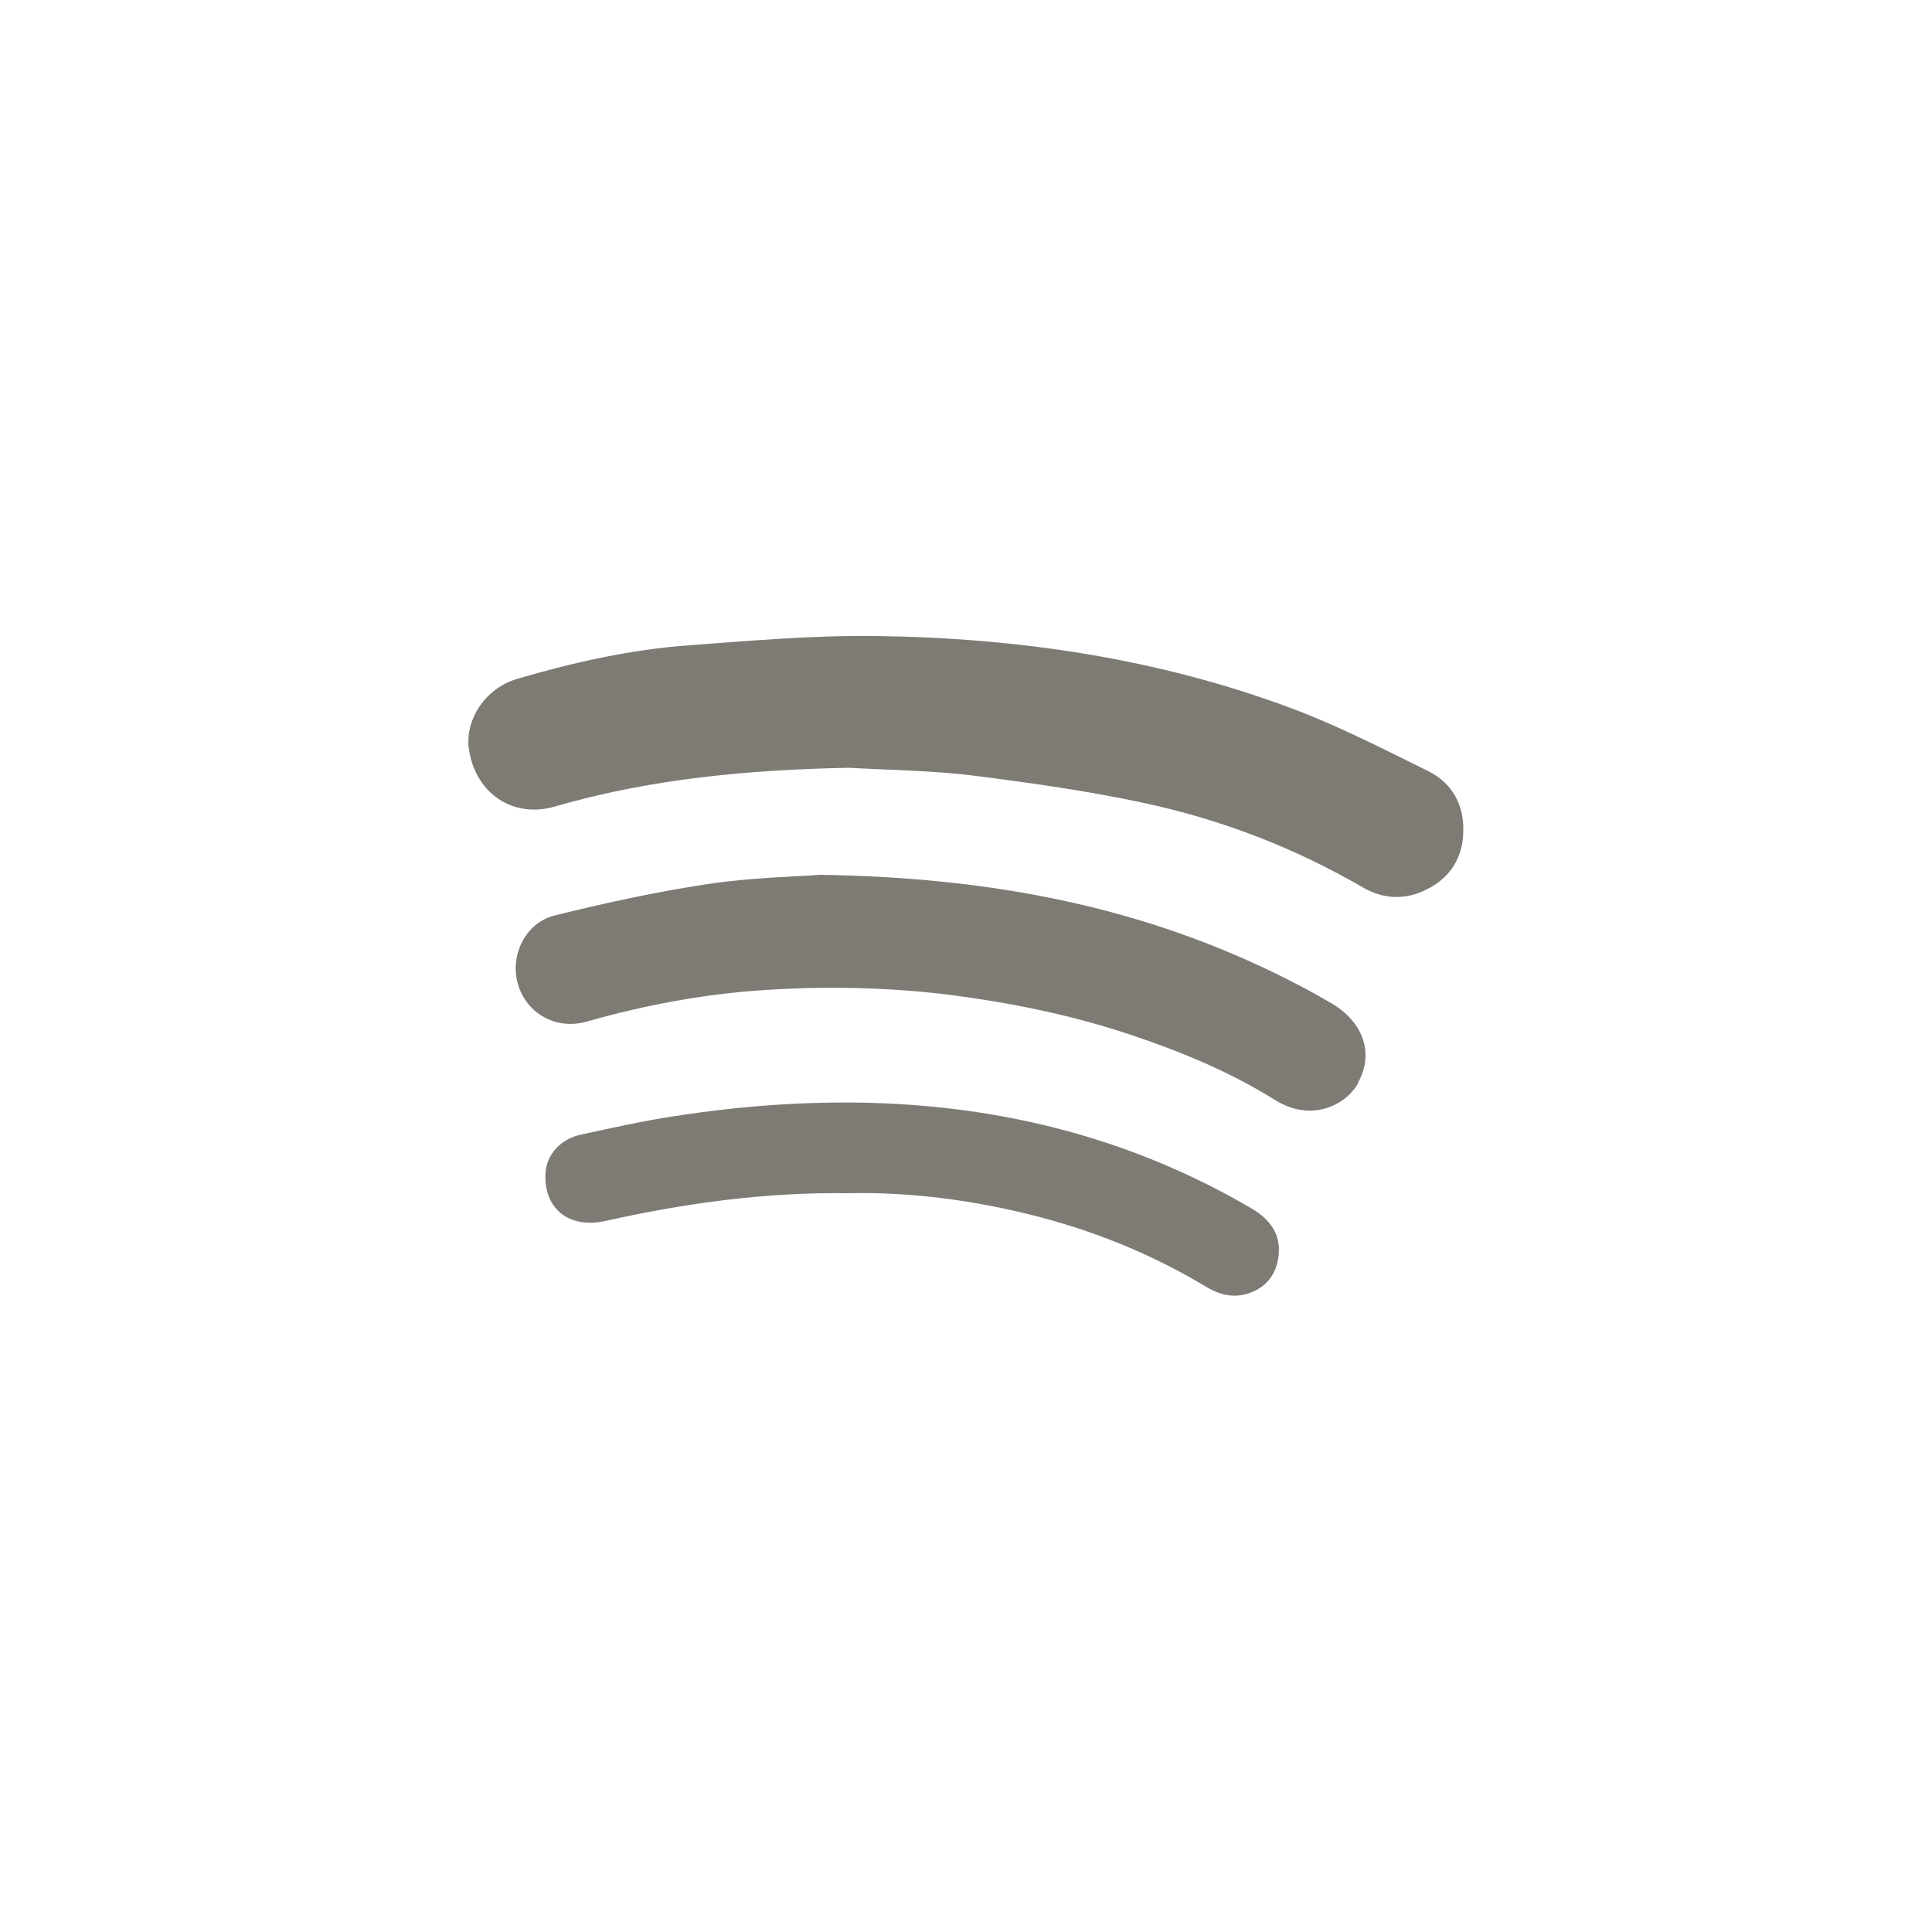 <?xml version="1.0" encoding="UTF-8"?> <svg xmlns="http://www.w3.org/2000/svg" xmlns:i="http://ns.adobe.com/AdobeIllustrator/10.0/" id="_Слой_1" data-name="Слой_1" version="1.1" viewBox="0 0 500 500"><defs><style> .st0 { fill: #7e7b75; } </style></defs><path class="st0" d="M330.9,325c-.6,5-3.4,8.5-8.4,9.9-4,1.1-7.5-.1-10.9-2.2-15.4-9.2-31.9-15.5-49.4-19.4-14.2-3.2-28.6-4.8-42.5-4.5-21.8-.3-42.5,2.6-63.1,7.2-9.5,2.1-16.1-3.4-15.4-12.7.4-4.6,3.9-8.6,9.3-9.7,7.9-1.7,15.8-3.5,23.8-4.7,16.7-2.6,33.5-3.9,50.4-3.5,35.4.9,68.6,9.4,99.3,27.4,4.7,2.8,7.5,6.6,6.9,12.1Z"></path><path class="st0" d="M351.5,280.3c-3.1,5.6-12,10.3-21.5,4.4-11.5-7.2-24-12.4-36.8-16.7-15.6-5.3-31.6-8.5-47.9-10.6-15.7-1.9-31.4-2.2-47.2-1.2-15.7,1-31.2,3.9-46.3,8.2-7.8,2.2-15.4-2-17.7-9.5-2.3-7.5,1.8-16.1,9.5-18,13-3.2,26.2-6.1,39.5-8.1,11.2-1.7,22.6-1.9,29.1-2.4,47.3.7,87.8,9.3,125.5,29.4,2.3,1.2,4.5,2.5,6.8,3.8,8.4,4.9,11.2,13.1,6.9,20.7Z"></path><path class="st0" d="M378.7,214.9c0,6.9-3.3,12.3-9.7,15.4-5.5,2.7-11.1,2.4-16.4-.7-17.6-10.2-36.3-17.4-56.1-21.7-14.8-3.2-29.8-5.3-44.8-7.2-10.6-1.3-21.3-1.4-32-2-25.7.5-51.2,2.8-76,10-10.9,3.2-20.5-3.3-22.3-14.5-1.3-7.8,4.2-16.1,12.4-18.5,14.6-4.3,29.4-7.6,44.5-8.7,16.1-1.2,32.3-2.6,48.5-2.4,36.8.5,73,5.8,107.7,18.8,12,4.5,23.6,10.5,35.2,16.2,6,3,9.1,8.5,9,15.2Z"></path></svg> 